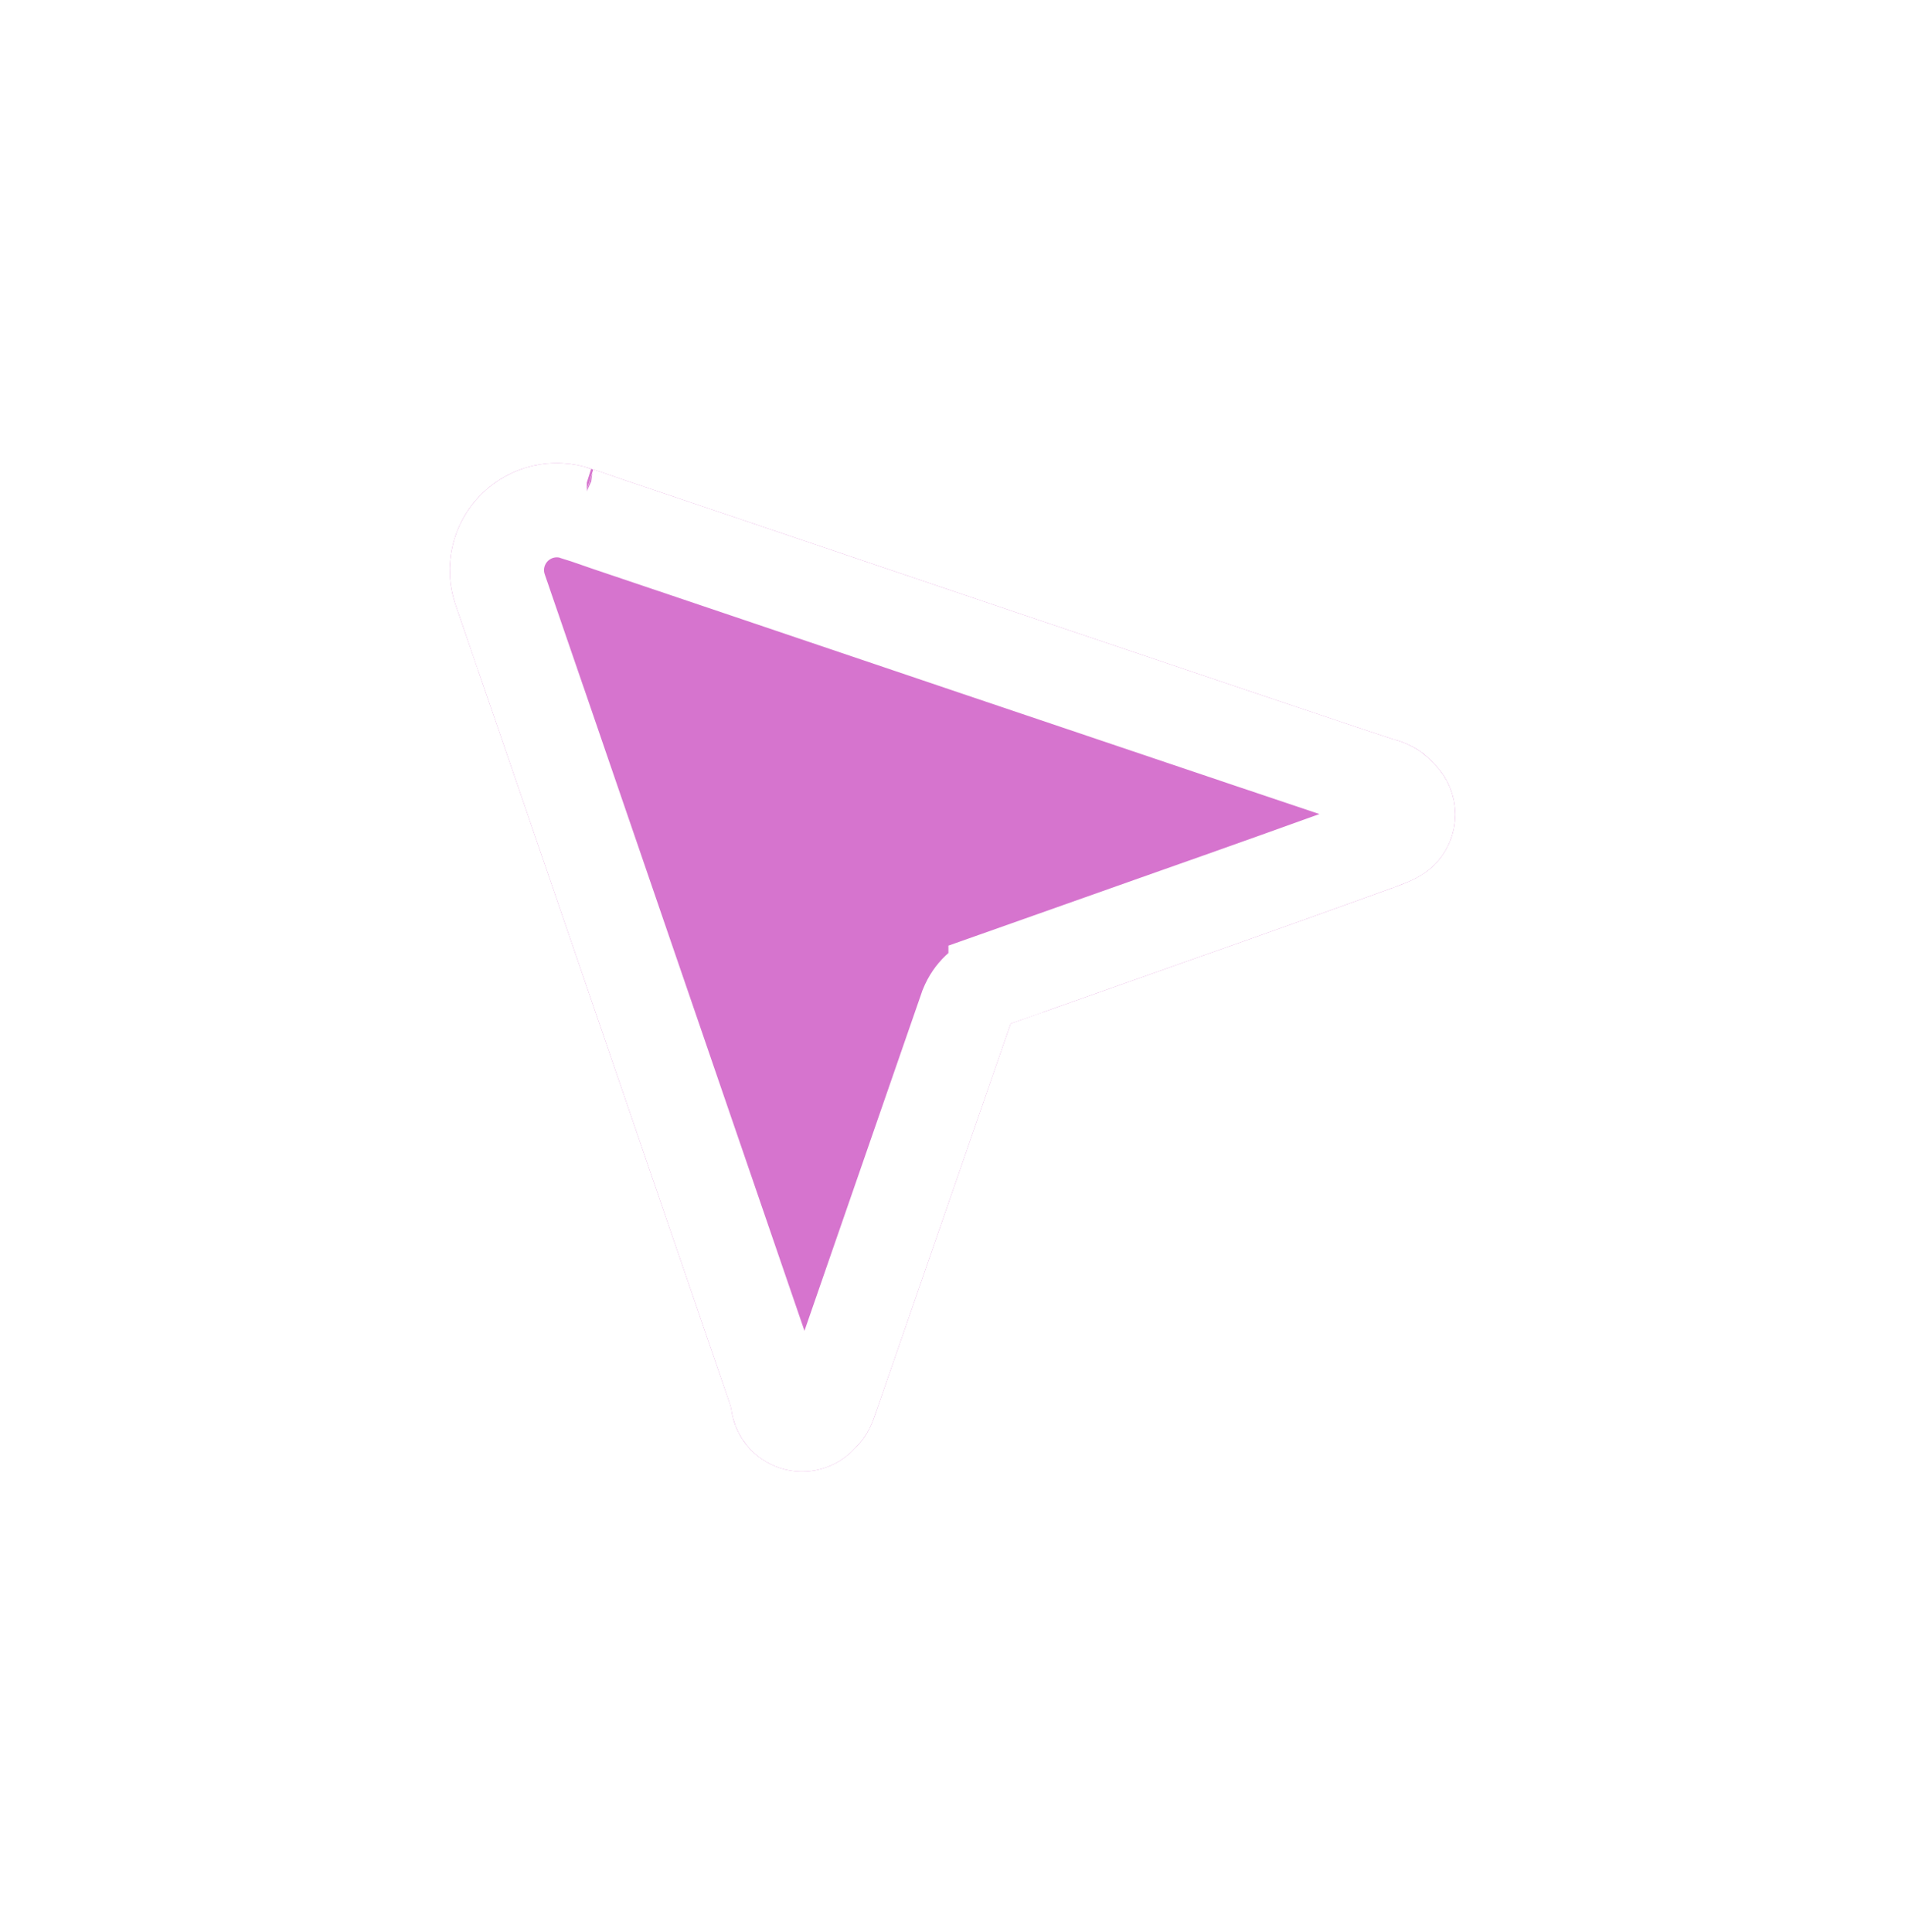 <svg width="72" height="73" viewBox="0 0 72 73" fill="none" xmlns="http://www.w3.org/2000/svg">
<g filter="url(#filter0_d_421_3018)">
<path fill-rule="evenodd" clip-rule="evenodd" d="M22.352 8.215C22.351 8.215 22.349 8.215 22.348 8.215C22.346 8.215 22.344 8.214 22.341 8.214C21.628 7.972 20.86 7.934 20.126 8.106C19.391 8.277 18.718 8.651 18.184 9.185C17.651 9.718 17.277 10.391 17.106 11.126C16.934 11.861 16.972 12.63 17.215 13.345L17.218 13.353L17.223 13.369L17.245 13.434L17.331 13.684L17.657 14.634L18.83 18.04L27.162 42.316L27.51 43.328L27.605 43.611C27.623 43.665 27.634 43.721 27.642 43.777C27.71 44.265 27.909 44.726 28.22 45.11C28.549 45.515 28.989 45.817 29.486 45.978C29.983 46.139 30.516 46.152 31.02 46.016C31.524 45.88 31.979 45.601 32.328 45.212C32.539 45.007 32.716 44.769 32.851 44.507C32.974 44.268 33.063 43.999 33.15 43.749L33.153 43.738L35.853 35.949L37.617 30.857L38.196 29.193C38.199 29.184 38.206 29.178 38.215 29.175L38.22 29.174L39.895 28.582L45.011 26.772C47.619 25.855 50.223 24.926 52.822 23.984L52.947 23.936C53.246 23.819 53.781 23.615 54.209 23.186C54.46 22.936 54.659 22.638 54.794 22.311C54.93 21.984 55 21.633 55 21.278C55 20.924 54.93 20.573 54.794 20.246C54.659 19.918 54.46 19.621 54.209 19.37L54.182 19.343C54.032 19.18 53.867 19.03 53.688 18.898C53.38 18.689 53.039 18.534 52.678 18.44C52.677 18.439 52.675 18.439 52.673 18.439C52.672 18.439 52.669 18.439 52.668 18.438L52.575 18.407L52.282 18.312L51.245 17.967L47.722 16.784C40.815 14.457 33.909 12.126 27.005 9.789L23.623 8.649L22.678 8.323L22.426 8.245L22.37 8.22C22.366 8.218 22.361 8.217 22.357 8.216L22.352 8.215Z" fill="#D674CE"/>
<path d="M20.53 9.84C20.938 9.745 21.364 9.765 21.761 9.897L21.804 9.916L21.895 9.945L22.122 10.015L23.042 10.333L23.054 10.337L26.434 11.476V11.477C33.339 13.813 40.246 16.145 47.154 18.472H47.155L50.679 19.655L50.684 19.657L51.721 20.002L51.733 20.006L52.026 20.102L52.09 20.123C52.14 20.14 52.192 20.154 52.243 20.167C52.389 20.206 52.528 20.269 52.655 20.351C52.732 20.41 52.804 20.476 52.87 20.548L52.897 20.576L52.95 20.63C53.035 20.715 53.103 20.817 53.149 20.928C53.195 21.039 53.219 21.158 53.219 21.278C53.219 21.399 53.195 21.518 53.149 21.629C53.115 21.712 53.068 21.791 53.011 21.86L52.95 21.927C52.896 21.981 52.813 22.042 52.695 22.105C52.574 22.169 52.457 22.215 52.299 22.276H52.298L52.188 22.318C49.603 23.255 47.014 24.18 44.42 25.092L44.417 25.093L39.302 26.902L37.627 27.494V27.496C37.134 27.668 36.737 28.044 36.542 28.531L36.526 28.569L36.513 28.608L35.935 30.273V30.273L34.17 35.365L31.47 43.155L31.443 43.23L31.44 43.239C31.356 43.481 31.314 43.599 31.267 43.693C31.22 43.782 31.16 43.863 31.088 43.933L31.043 43.977L31.002 44.023C30.883 44.155 30.728 44.25 30.557 44.296C30.385 44.342 30.203 44.338 30.034 44.283C29.865 44.228 29.715 44.125 29.604 43.987C29.524 43.889 29.466 43.777 29.433 43.656L29.407 43.534L29.366 43.309C29.348 43.227 29.325 43.139 29.295 43.048L29.293 43.043L29.198 42.761L29.194 42.75L28.847 41.738L20.515 17.462L20.514 17.461L19.342 14.054H19.341L19.017 13.106L19.014 13.099L18.927 12.849L18.913 12.806L18.907 12.789L18.904 12.781L18.901 12.771C18.766 12.372 18.744 11.942 18.84 11.53C18.936 11.119 19.146 10.743 19.444 10.444C19.743 10.146 20.119 9.936 20.53 9.84ZM52.471 20.207C52.459 20.206 52.447 20.204 52.435 20.202C52.447 20.204 52.459 20.206 52.471 20.207ZM22.179 9.987C22.172 9.987 22.166 9.985 22.159 9.984C22.166 9.985 22.172 9.987 22.179 9.987Z" stroke="white" stroke-width="3.562"/>
</g>
<defs>
<filter id="filter0_d_421_3018" x="0.375" y="0.875" width="71.249" height="71.358" filterUnits="userSpaceOnUse" color-interpolation-filters="sRGB">
<feFlood flood-opacity="0" result="BackgroundImageFix"/>
<feColorMatrix in="SourceAlpha" type="matrix" values="0 0 0 0 0 0 0 0 0 0 0 0 0 0 0 0 0 0 127 0" result="hardAlpha"/>
<feOffset dy="9.5"/>
<feGaussianBlur stdDeviation="8.312"/>
<feComposite in2="hardAlpha" operator="out"/>
<feColorMatrix type="matrix" values="0 0 0 0 0 0 0 0 0 0 0 0 0 0 0 0 0 0 0.09 0"/>
<feBlend mode="normal" in2="BackgroundImageFix" result="effect1_dropShadow_421_3018"/>
<feBlend mode="normal" in="SourceGraphic" in2="effect1_dropShadow_421_3018" result="shape"/>
</filter>
</defs>
</svg>
